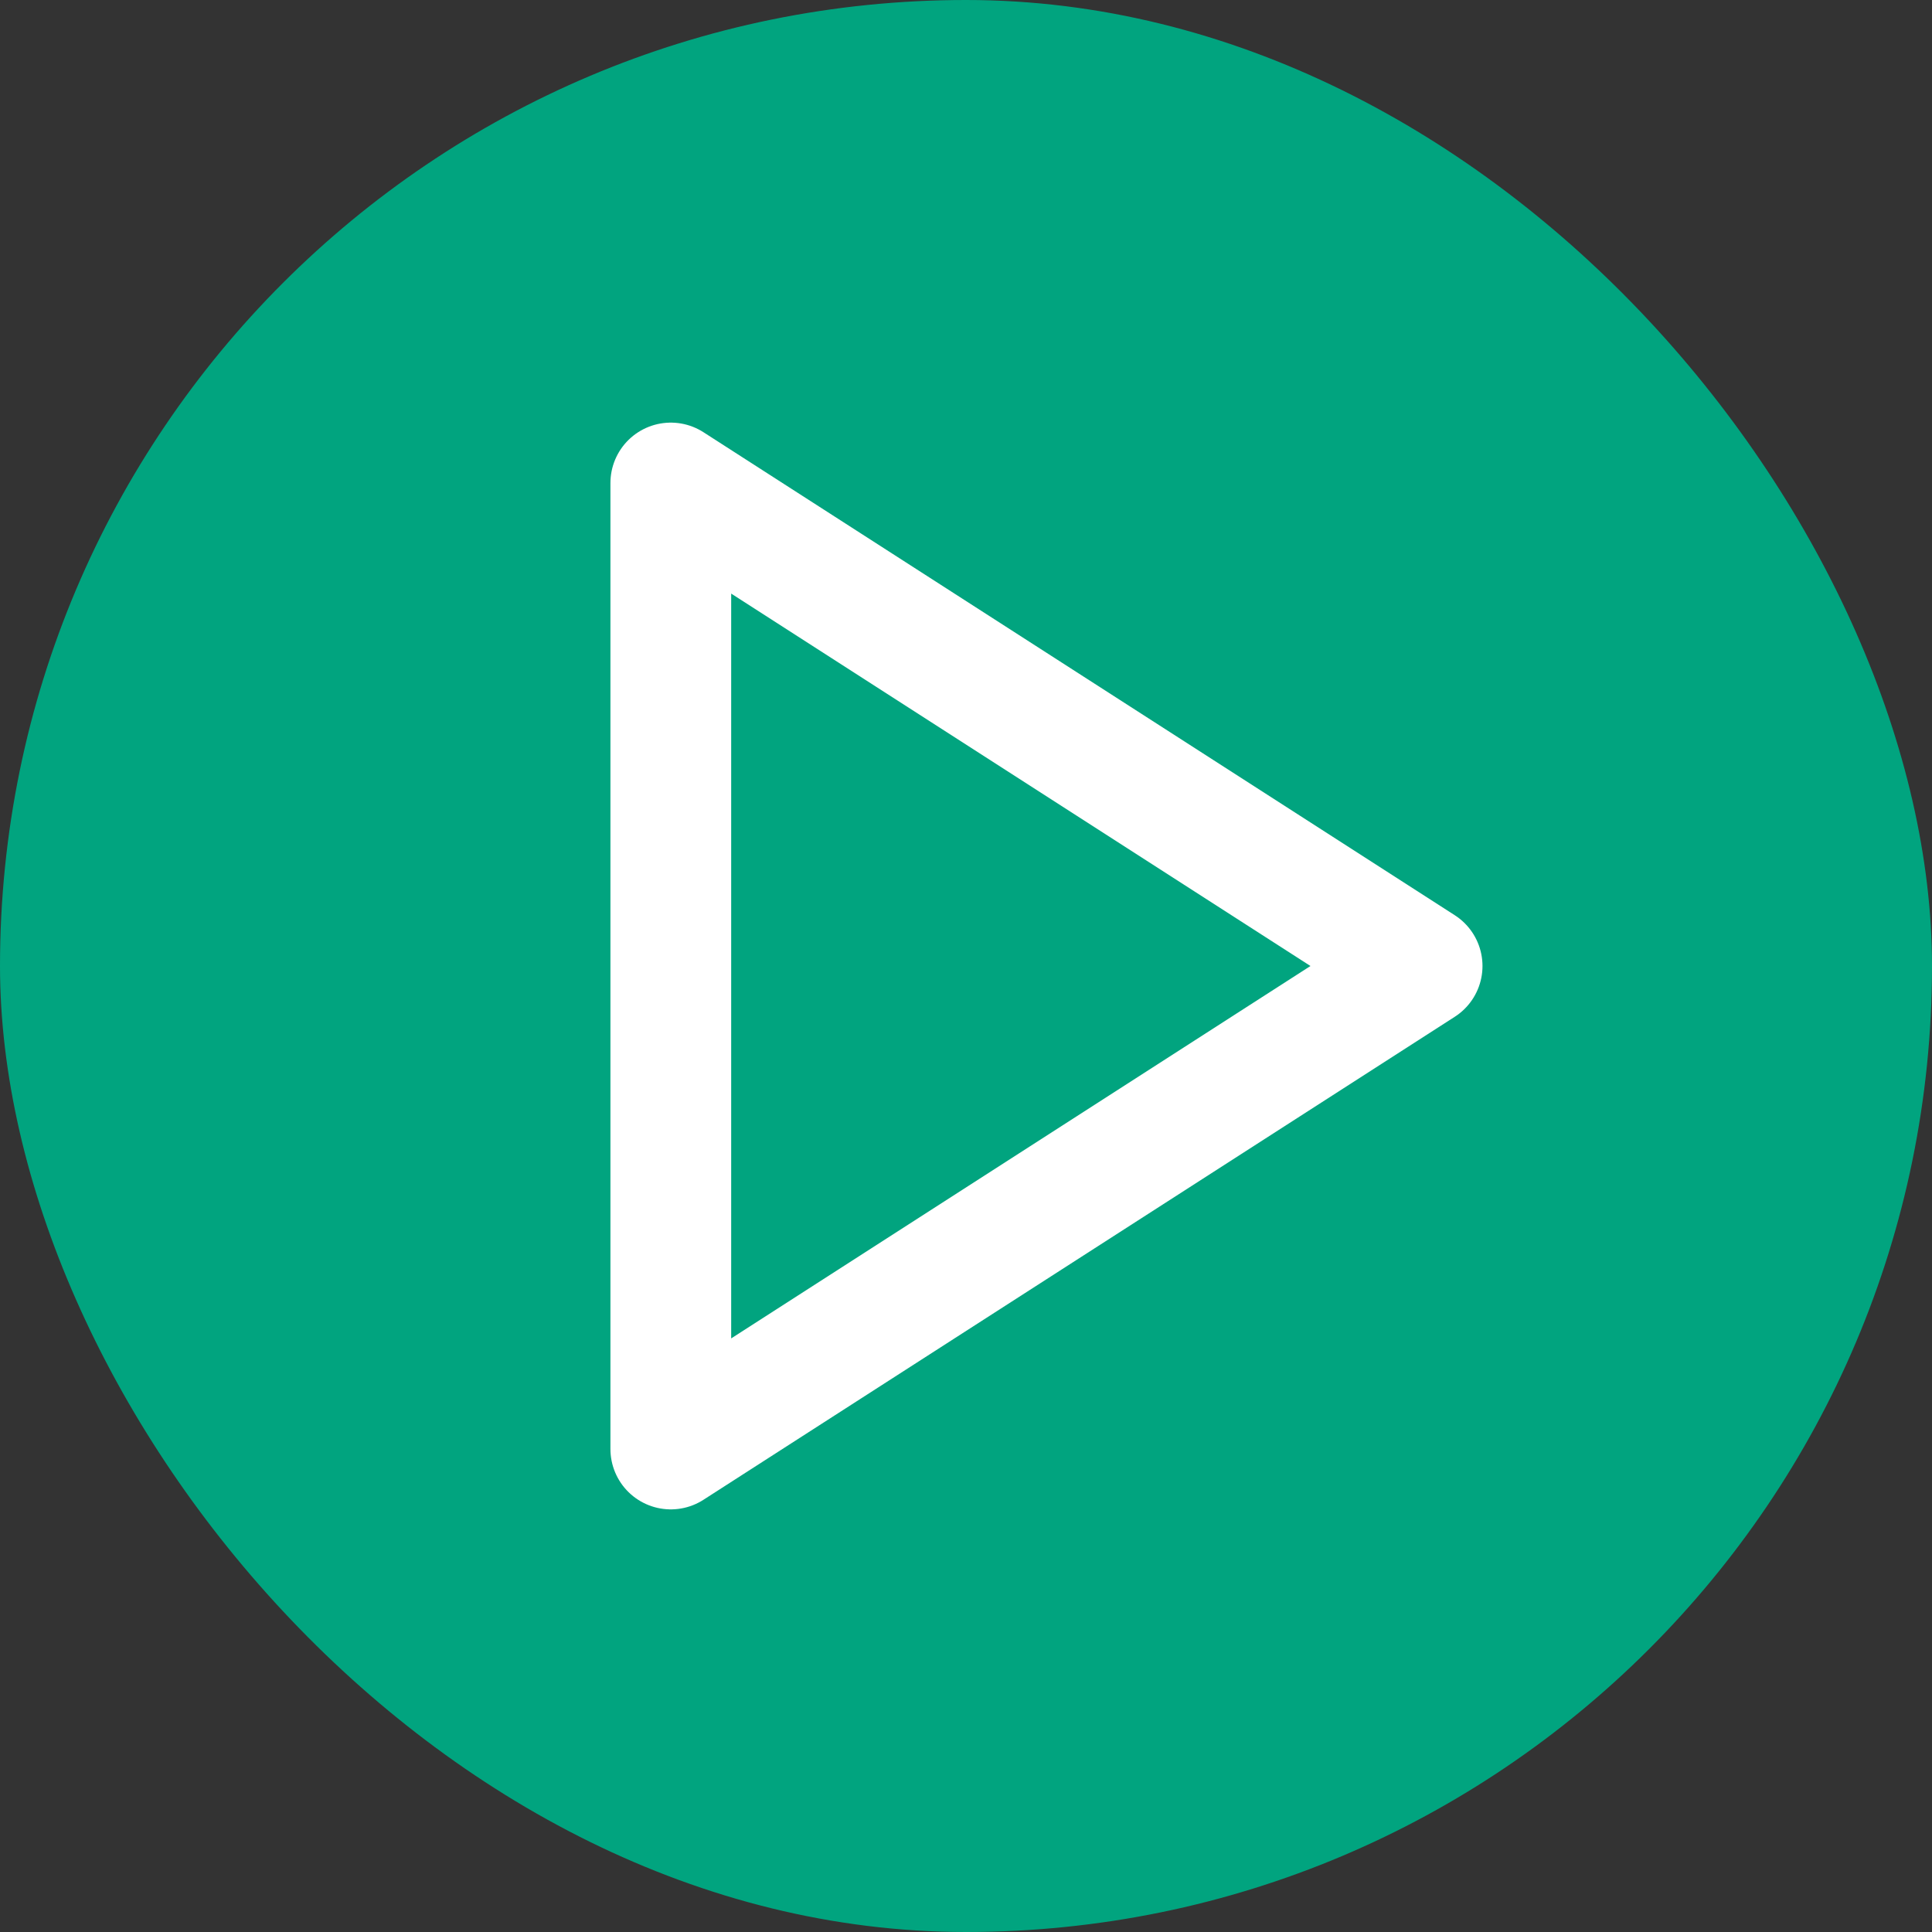 <svg width="24" height="24" viewBox="0 0 24 24" fill="none" xmlns="http://www.w3.org/2000/svg">
<rect x="0" y="0" width="24" height="24" fill="#333333" stroke="none"/>
<rect width="24" height="24" rx="12" fill="#01A47F"/>
<path d="M8.333 6L17.666 12L8.333 18V6Z" stroke="white" stroke-width="1.5" stroke-linecap="round" stroke-linejoin="round"/>
</svg>
